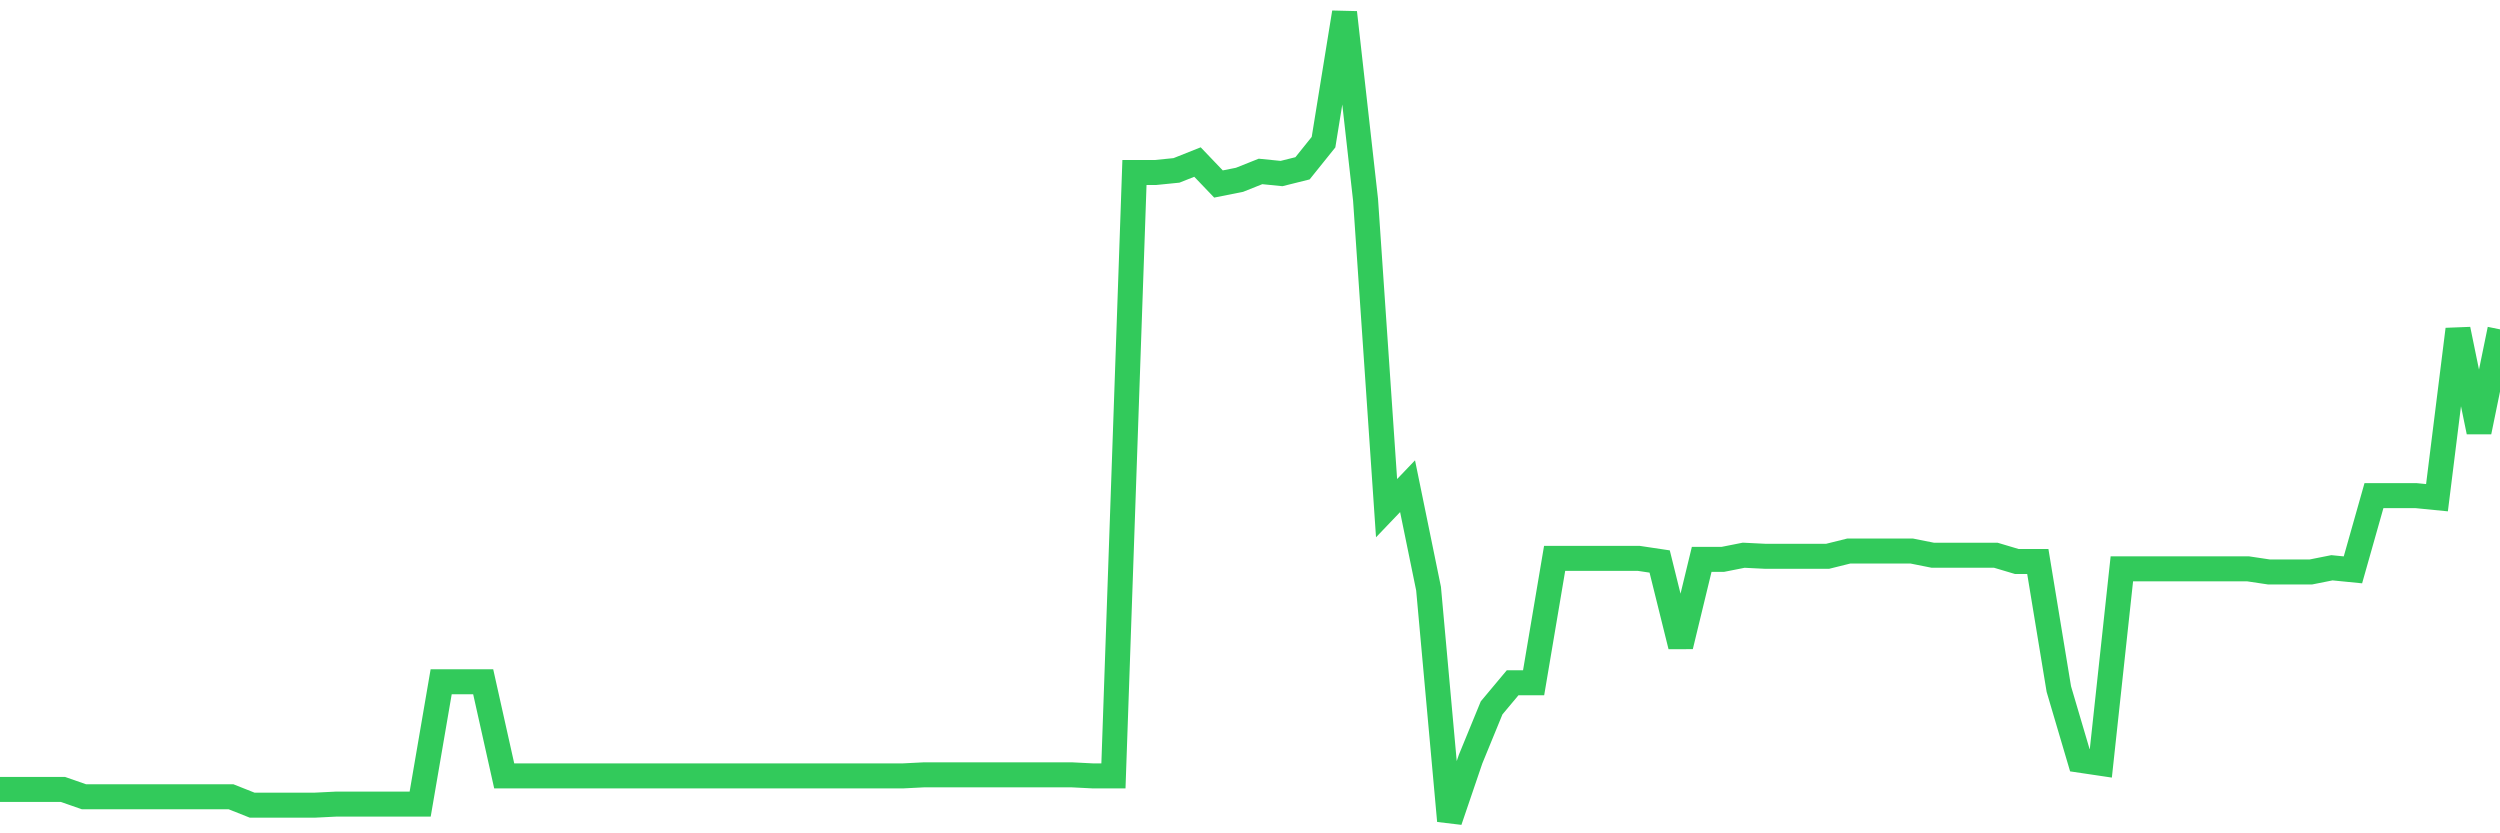 <svg
  xmlns="http://www.w3.org/2000/svg"
  xmlns:xlink="http://www.w3.org/1999/xlink"
  width="120"
  height="40"
  viewBox="0 0 120 40"
  preserveAspectRatio="none"
>
  <polyline
    points="0,37.894 1.008,37.894 2.017,37.894 3.025,37.894 4.034,38.246 5.042,38.246 6.05,38.246 7.059,38.246 8.067,38.246 9.076,38.246 10.084,38.246 11.092,38.246 12.101,38.647 13.109,38.647 14.118,38.647 15.126,38.647 16.134,38.597 17.143,38.597 18.151,38.597 19.16,38.597 20.168,38.597 21.176,32.724 22.185,32.724 23.193,32.724 24.202,37.242 25.21,37.242 26.218,37.242 27.227,37.242 28.235,37.242 29.244,37.242 30.252,37.242 31.261,37.242 32.269,37.242 33.277,37.242 34.286,37.242 35.294,37.242 36.303,37.242 37.311,37.242 38.319,37.242 39.328,37.242 40.336,37.242 41.345,37.242 42.353,37.242 43.361,37.242 44.37,37.191 45.378,37.191 46.387,37.191 47.395,37.191 48.403,37.191 49.412,37.191 50.42,37.191 51.429,37.191 52.437,37.242 53.445,37.242 54.454,8.28 55.462,8.28 56.471,8.179 57.479,7.778 58.487,8.832 59.496,8.631 60.504,8.229 61.513,8.33 62.521,8.079 63.529,6.824 64.538,0.6 65.546,9.585 66.555,24.392 67.563,23.338 68.571,28.257 69.58,39.4 70.588,36.439 71.597,33.979 72.605,32.774 73.613,32.774 74.622,26.801 75.63,26.801 76.639,26.801 77.647,26.801 78.655,26.801 79.664,26.952 80.672,31.018 81.681,26.851 82.689,26.851 83.697,26.651 84.706,26.701 85.714,26.701 86.723,26.701 87.731,26.701 88.739,26.45 89.748,26.45 90.756,26.45 91.765,26.45 92.773,26.651 93.782,26.651 94.79,26.651 95.798,26.651 96.807,26.952 97.815,26.952 98.824,33.076 99.832,36.489 100.84,36.639 101.849,27.303 102.857,27.303 103.866,27.303 104.874,27.303 105.882,27.303 106.891,27.303 107.899,27.303 108.908,27.454 109.916,27.454 110.924,27.454 111.933,27.253 112.941,27.353 113.95,23.79 114.958,23.79 115.966,23.79 116.975,23.89 117.983,15.809 118.992,20.728 120,15.809"
    fill="none"
    stroke="#32ca5b"
    stroke-width="1.2"
  >
  </polyline>
</svg>